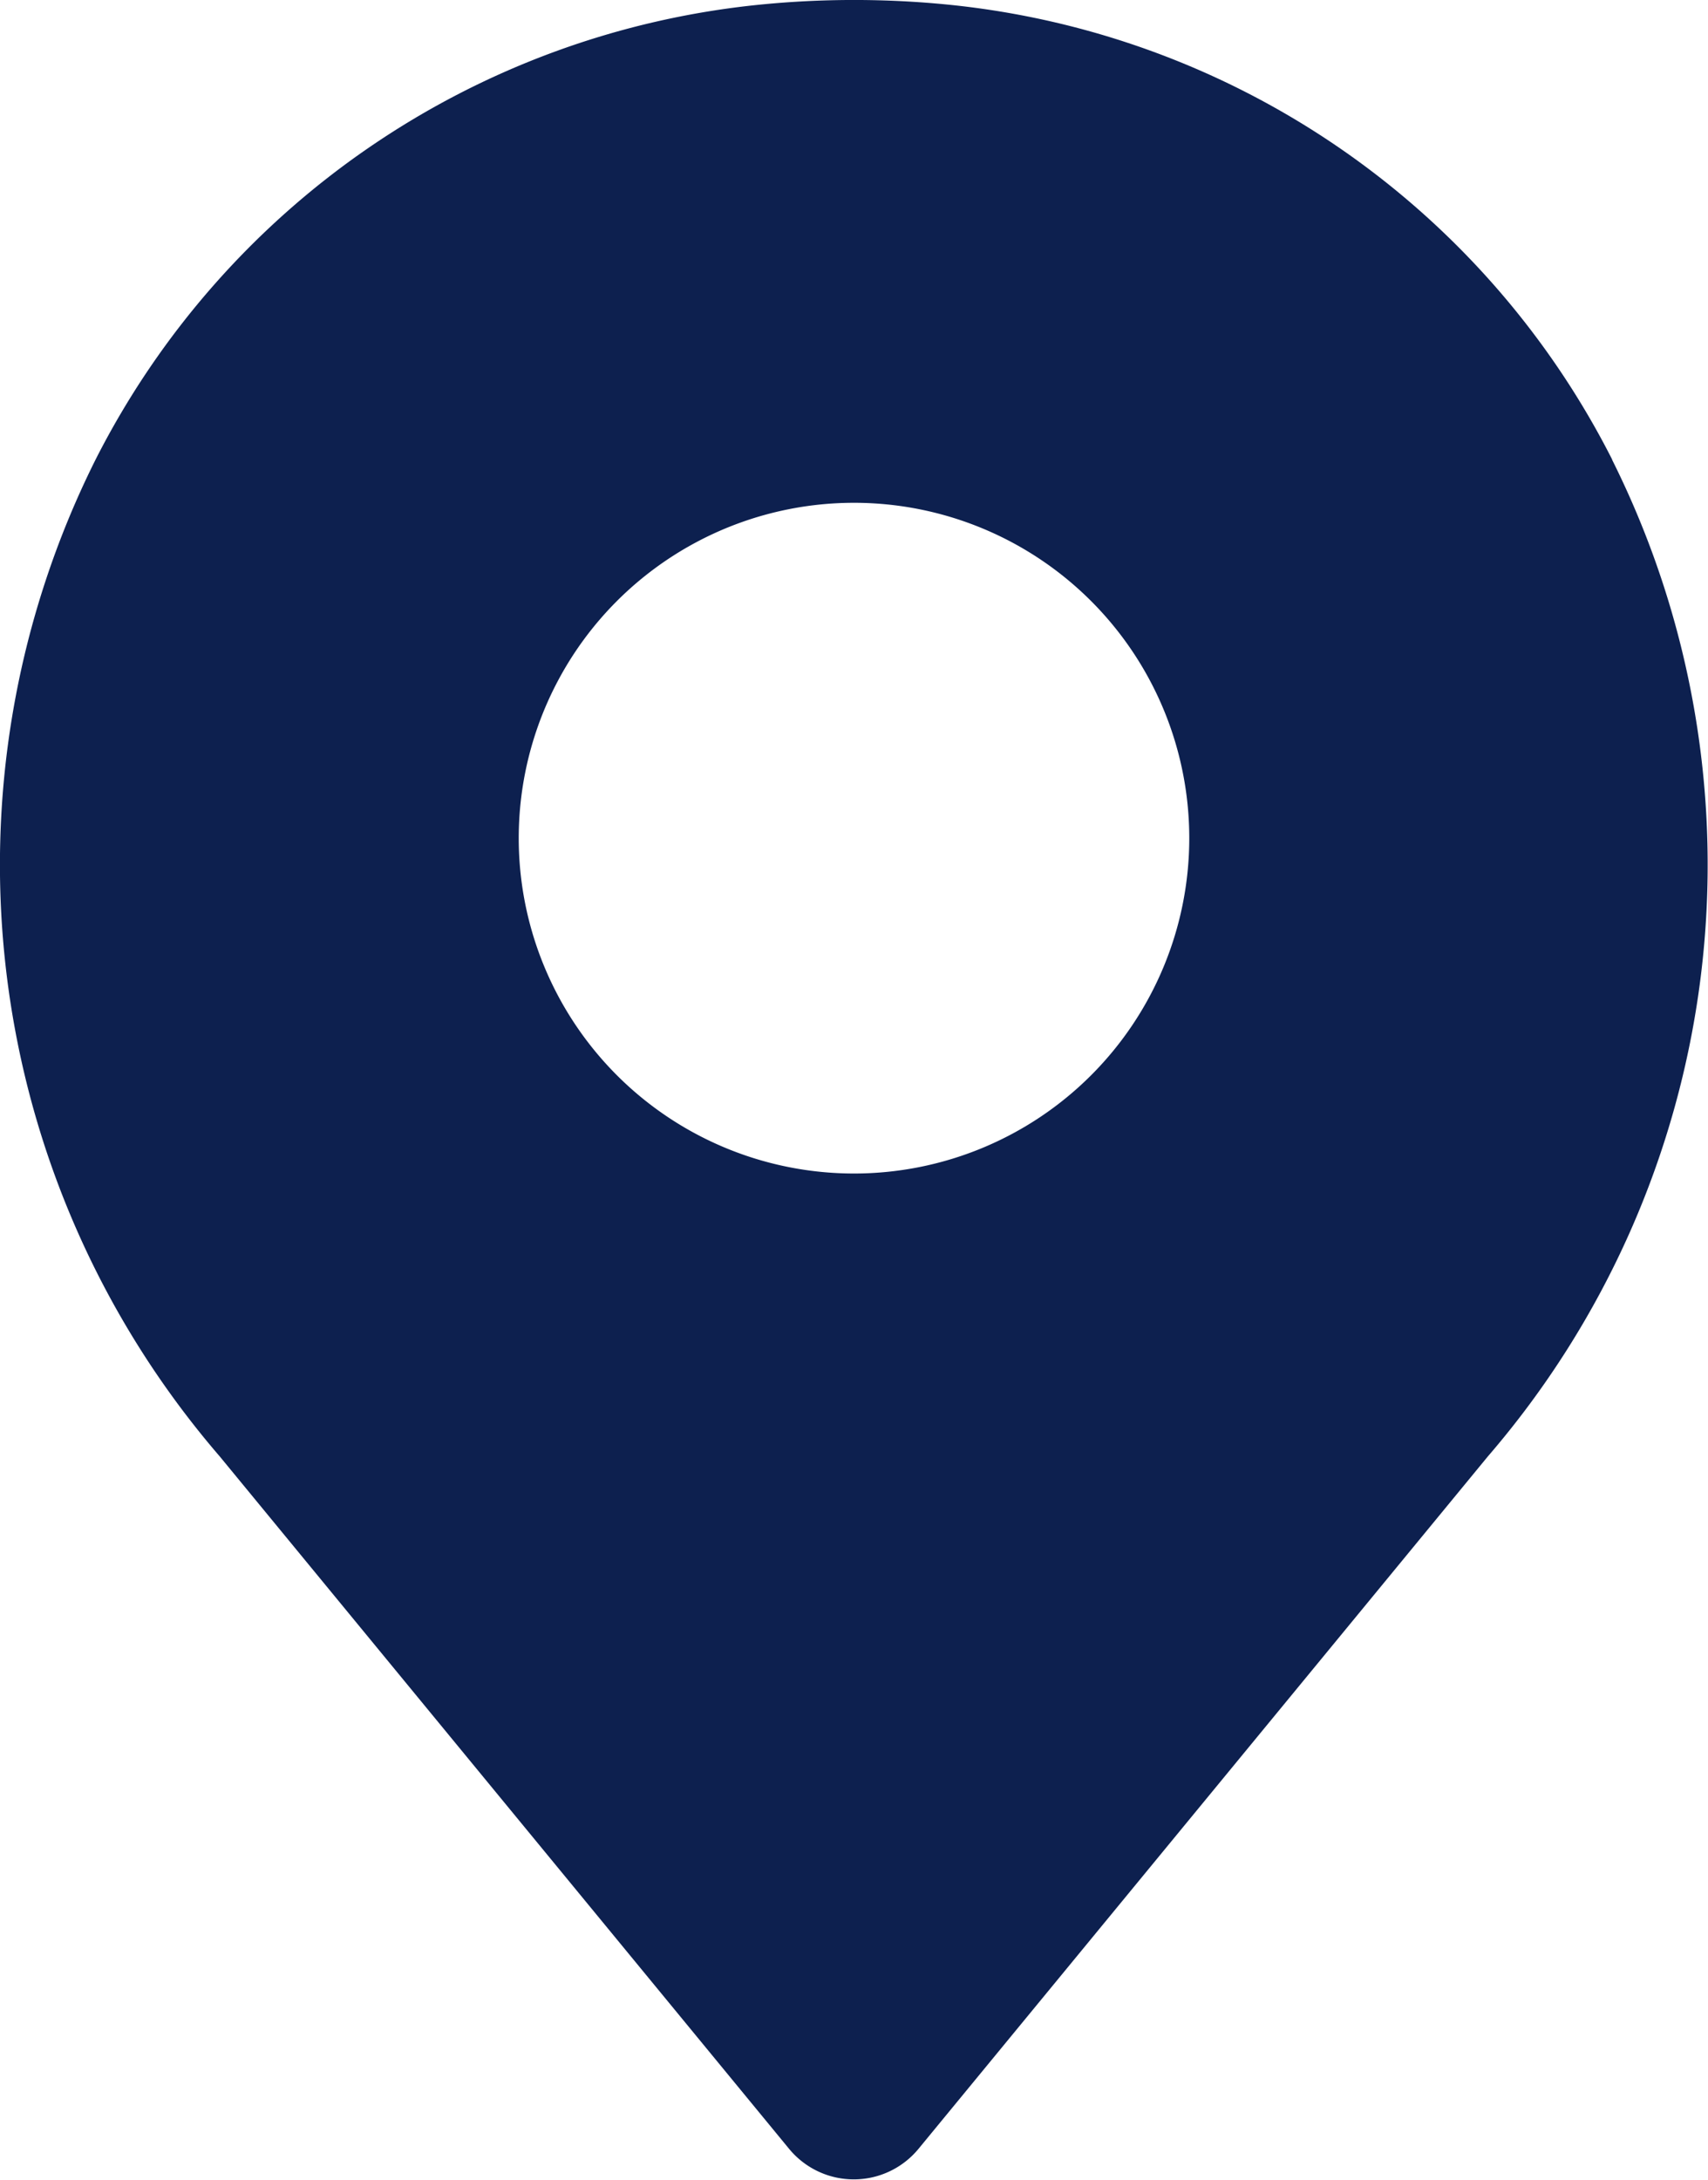 <svg xmlns="http://www.w3.org/2000/svg" width="21.254" height="27.117" viewBox="0 0 21.254 27.117">
  <g id="Pin" transform="translate(-5.811 -3.001)">
    <path id="Path_104" data-name="Path 104" d="M25.873,8.719A10.43,10.43,0,0,0,17.622,3.06a11.853,11.853,0,0,0-2.367,0A10.433,10.433,0,0,0,7,8.719a11.271,11.271,0,0,0,1.545,12.4l7.085,8.614a1.043,1.043,0,0,0,1.611,0l7.085-8.614a11.27,11.27,0,0,0,1.545-12.4ZM16.438,17.6A4.172,4.172,0,1,1,20.61,13.43,4.172,4.172,0,0,1,16.438,17.6Z" transform="translate(0 0)" fill="#0d204f"/>
  </g>
</svg>
